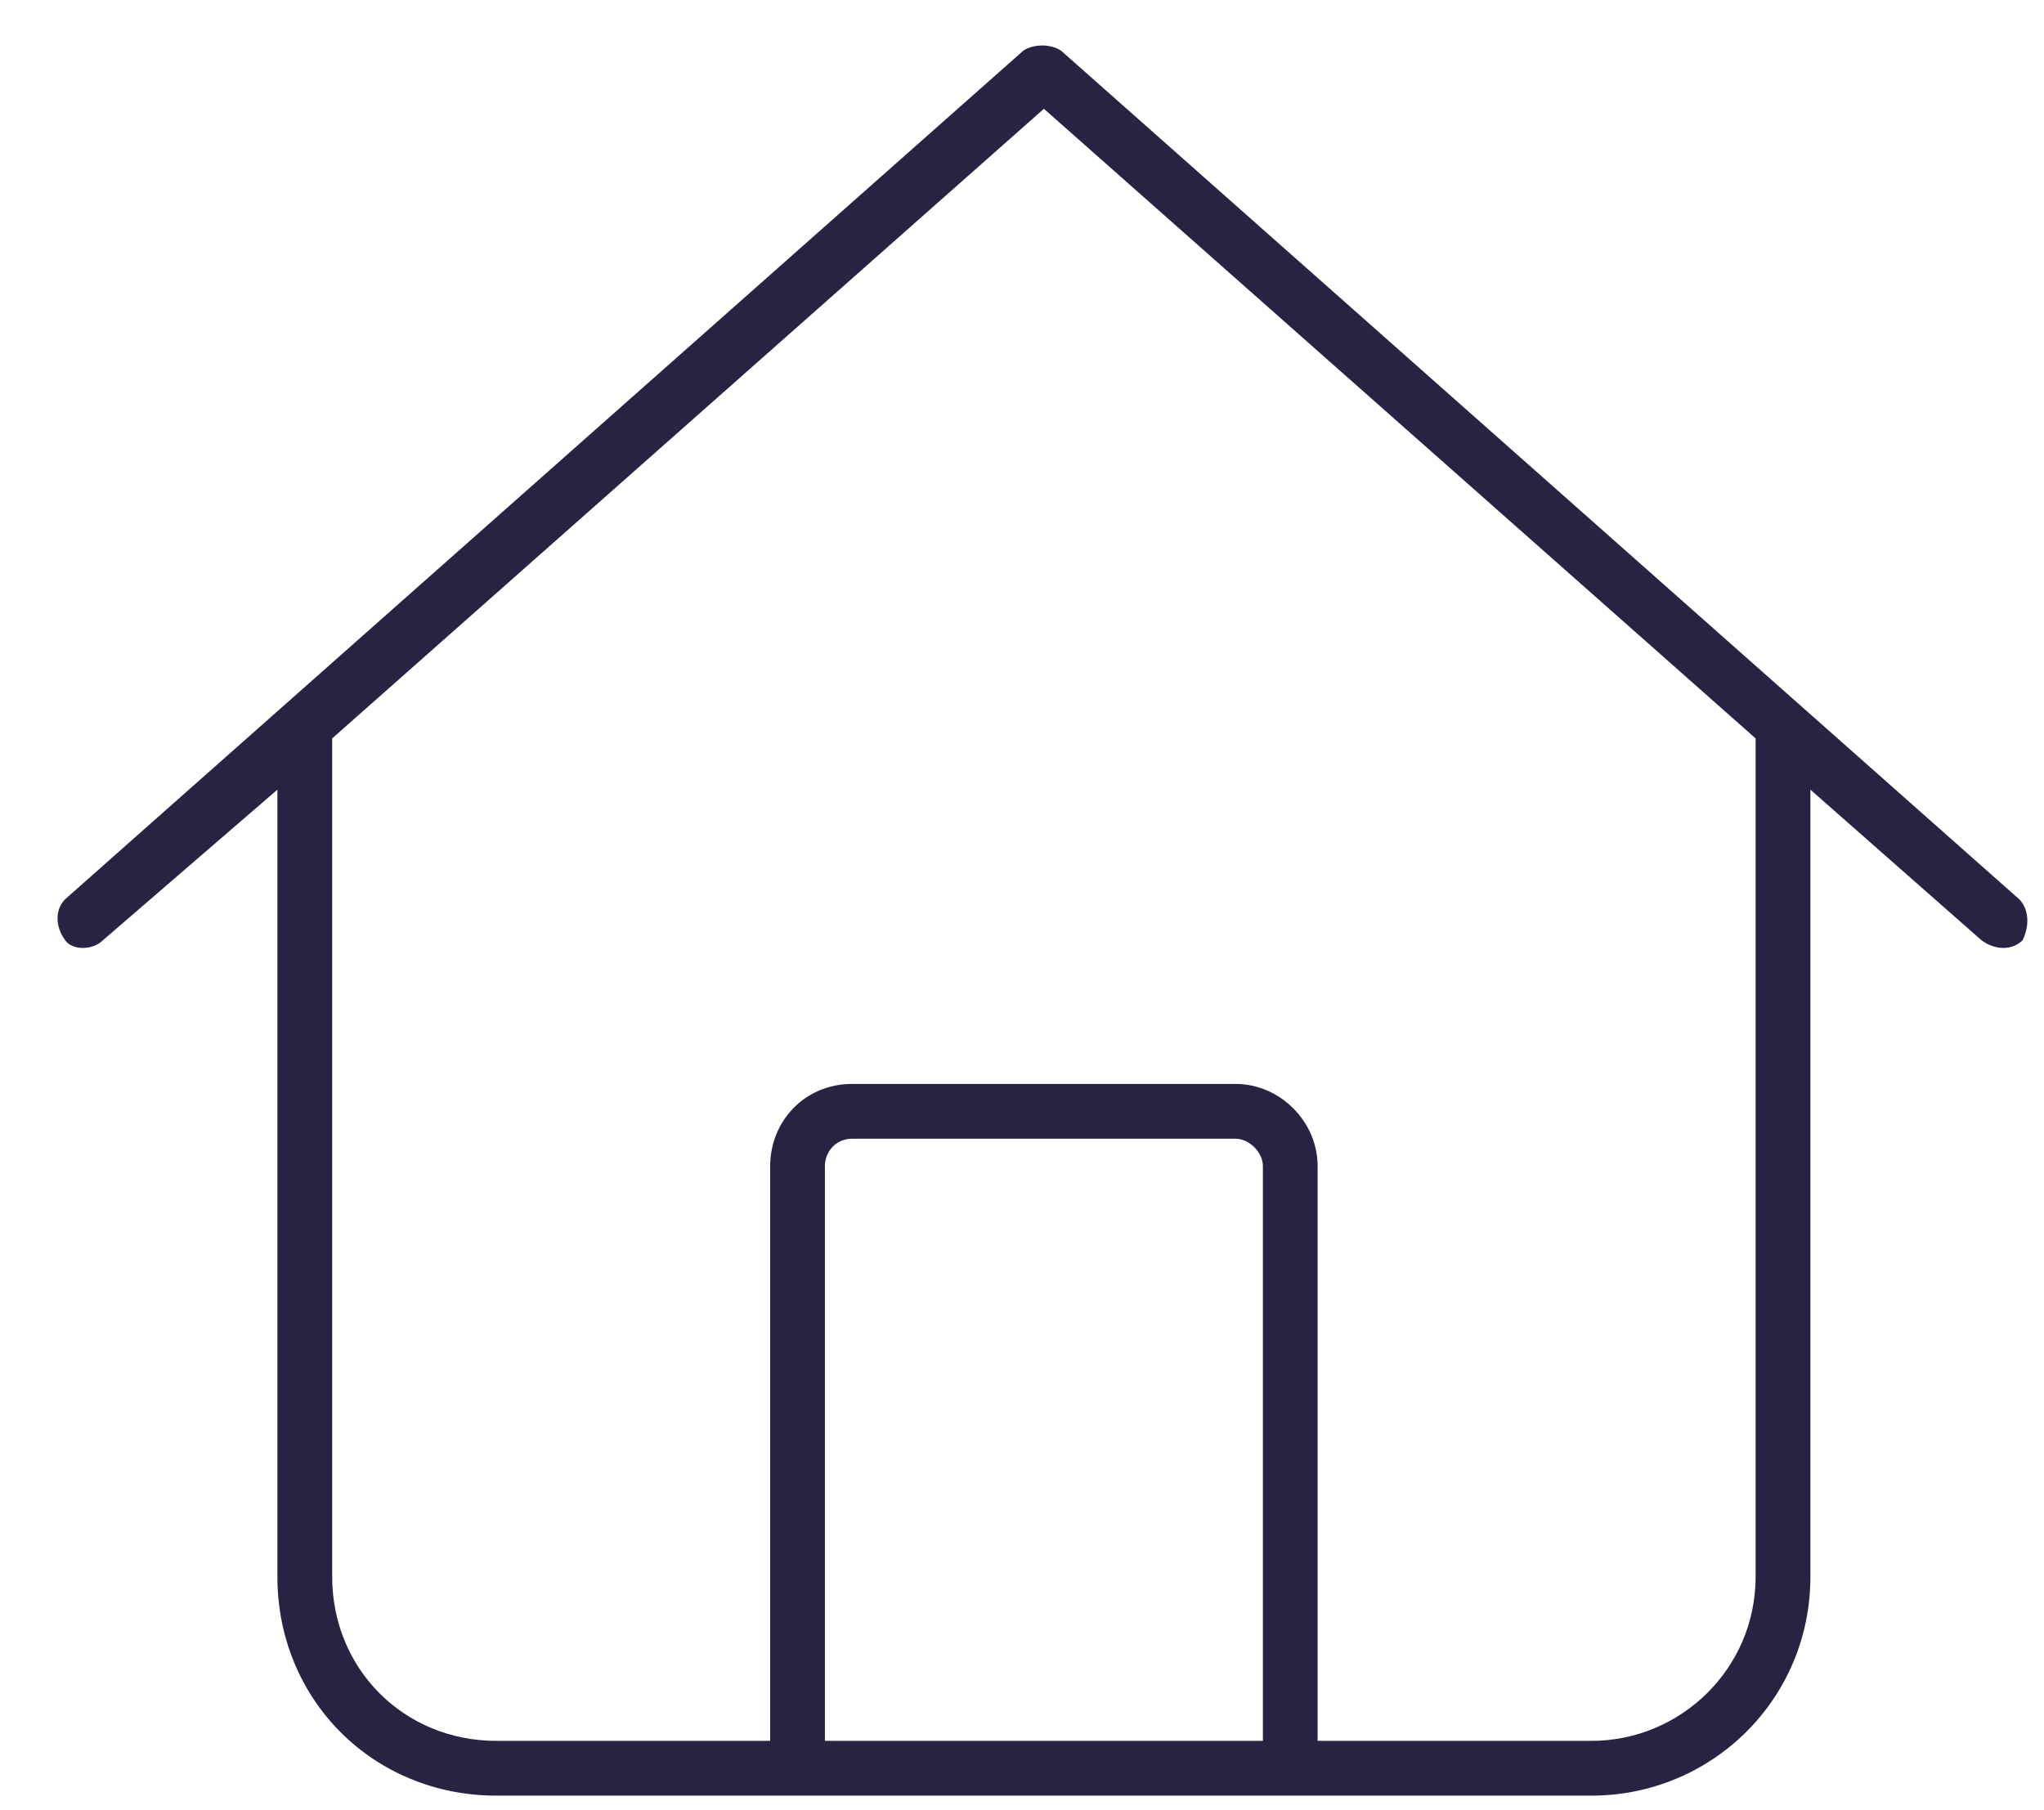<?xml version="1.0" encoding="UTF-8"?> <svg xmlns="http://www.w3.org/2000/svg" width="35" height="31" viewBox="0 0 35 31" fill="none"><path d="M18.168 0.867L34.574 15.398C34.75 15.574 34.75 15.867 34.633 16.102C34.457 16.277 34.164 16.277 33.93 16.102L31 13.523V27C31 29.109 29.301 30.75 27.25 30.75H8.5C6.391 30.75 4.75 29.109 4.75 27V13.523L1.762 16.102C1.586 16.277 1.234 16.277 1.117 16.102C0.941 15.867 0.941 15.574 1.117 15.398L17.523 0.867C17.699 0.75 17.992 0.75 18.168 0.867ZM5.688 27C5.688 28.582 6.918 29.812 8.5 29.812H13.188V19.969C13.188 19.207 13.773 18.562 14.594 18.562H21.156C21.918 18.562 22.562 19.207 22.562 19.969V29.812H27.25C28.773 29.812 30.062 28.582 30.062 27V12.645L17.875 1.863L5.688 12.645V27ZM14.125 29.812H21.625V19.969C21.625 19.734 21.391 19.5 21.156 19.5H14.594C14.301 19.5 14.125 19.734 14.125 19.969V29.812Z" fill="#272343"></path></svg> 